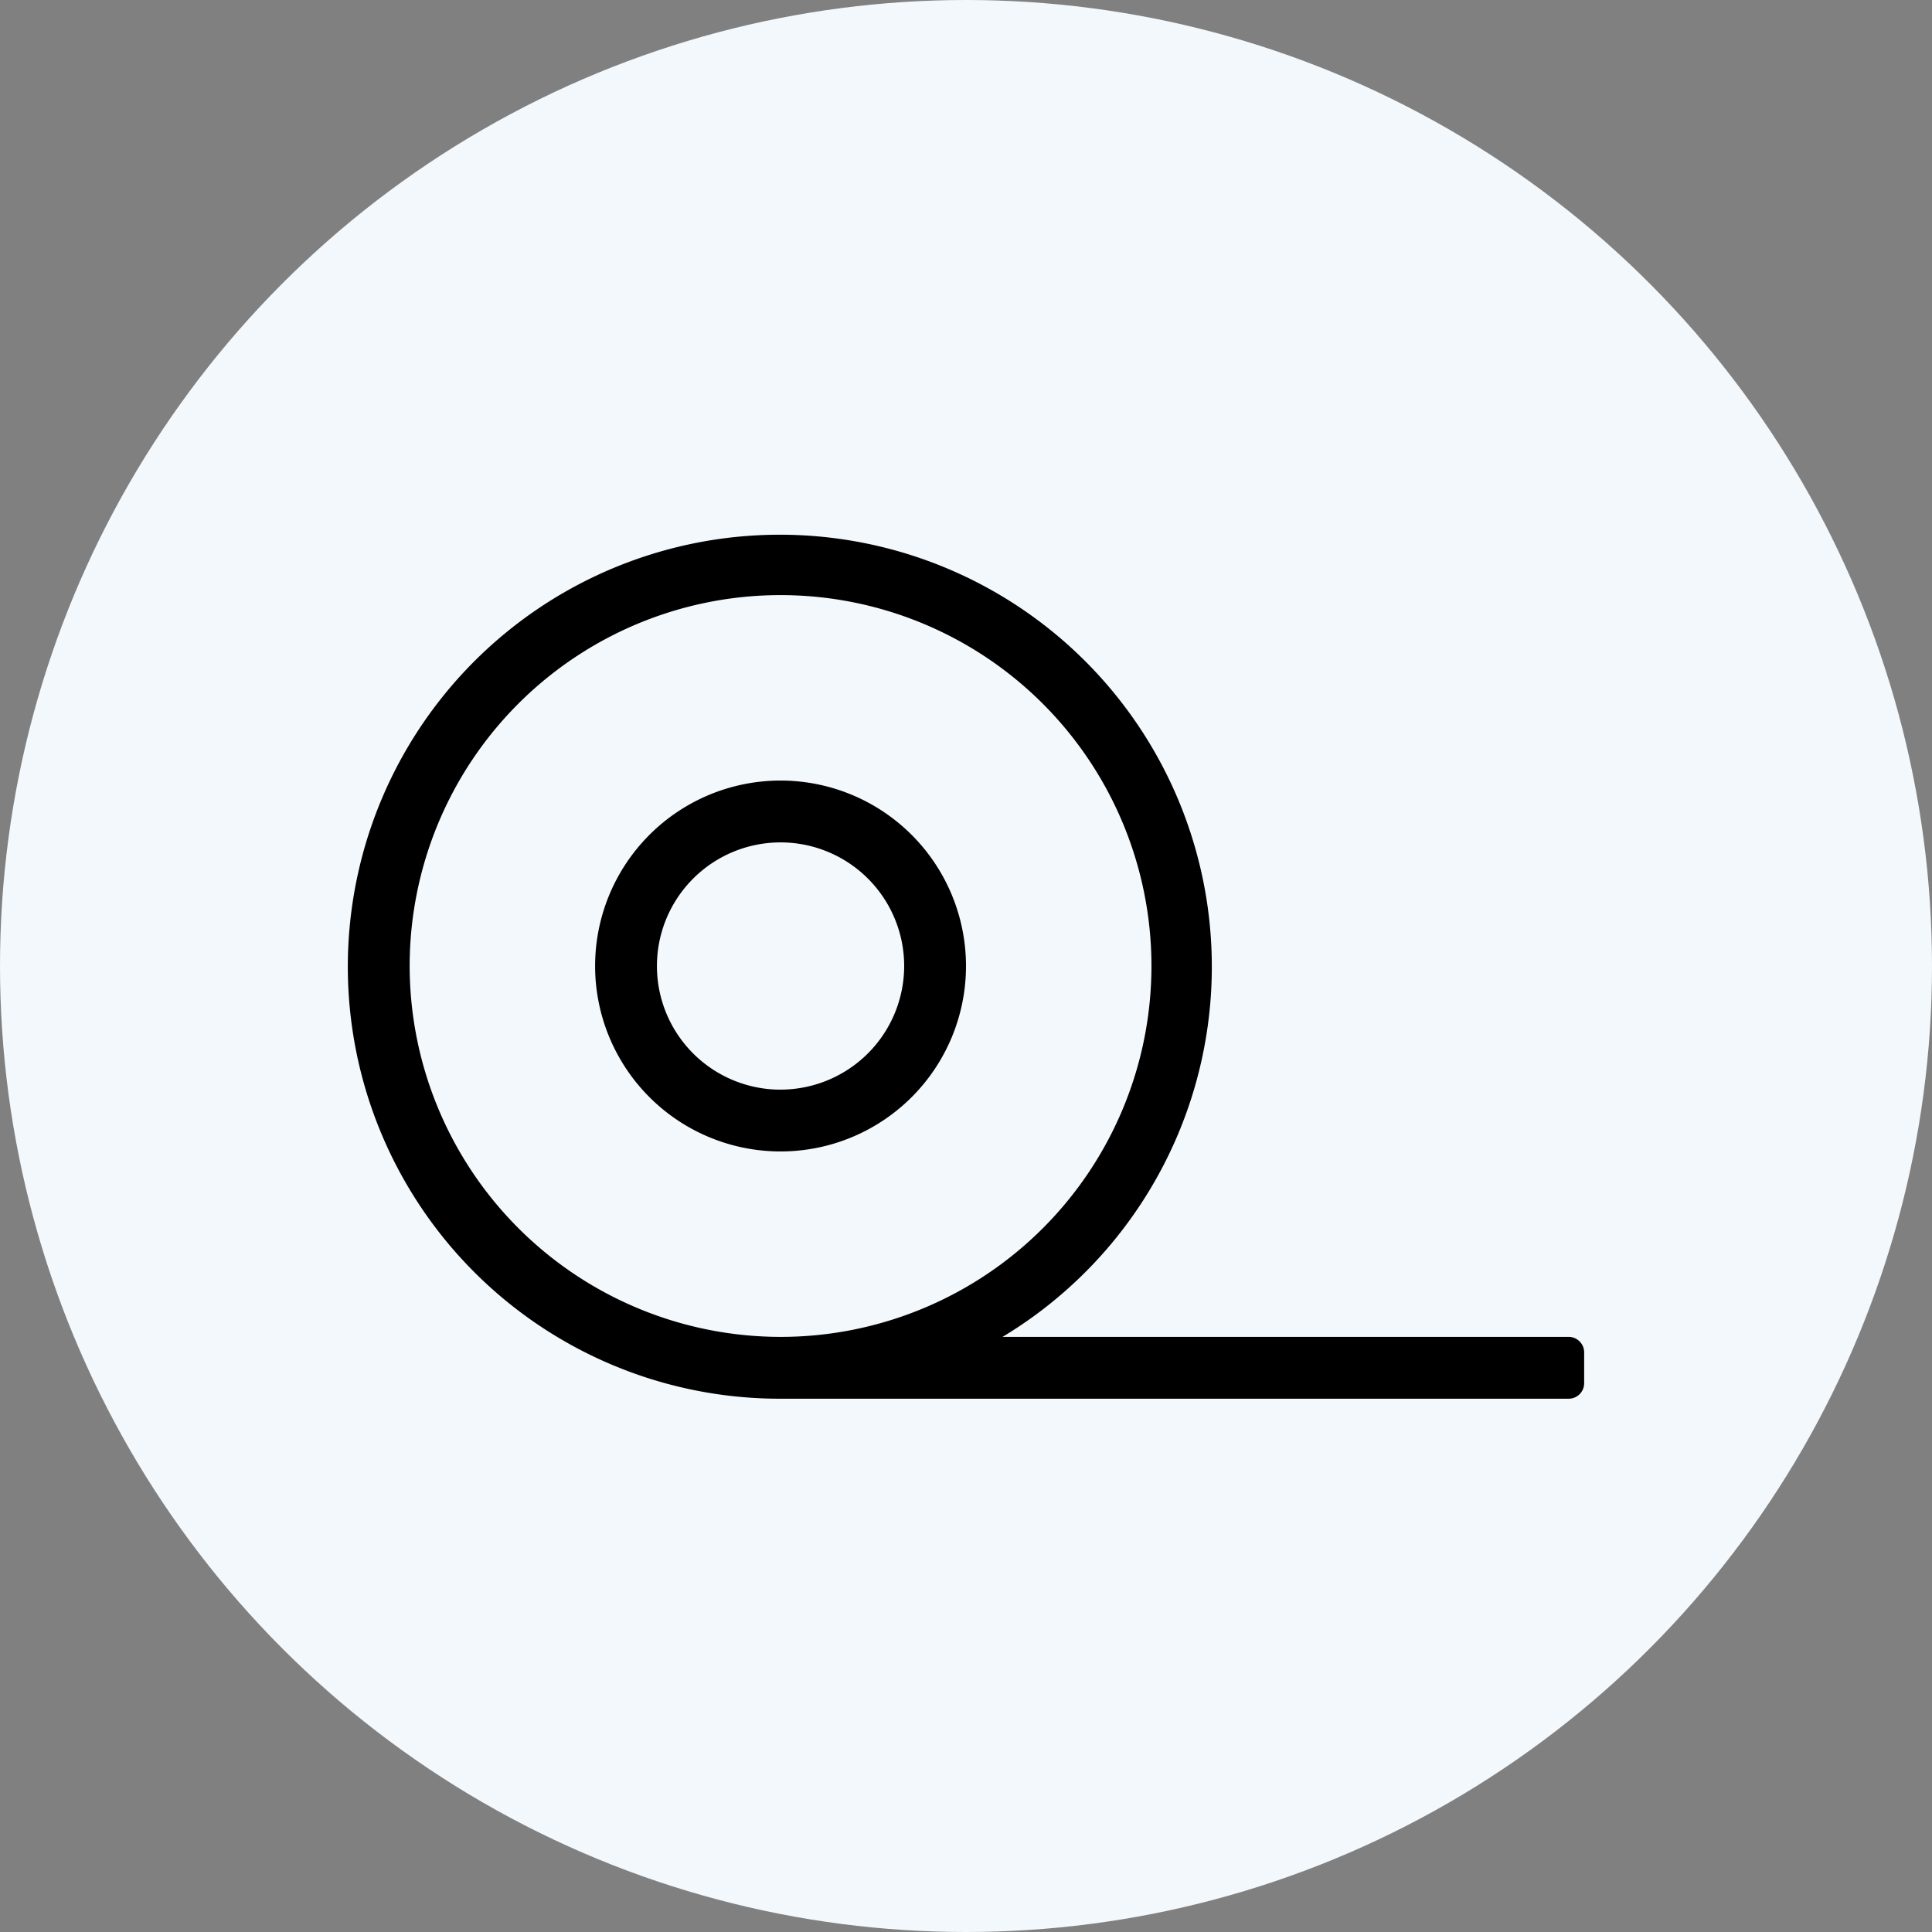 <svg id="Laag_1" data-name="Laag 1" xmlns="http://www.w3.org/2000/svg" viewBox="0 0 73 73">
  <rect x="0" y="0" width="73" height="73" fill="#808080" stroke="none"/>
  <title>product-icon</title>
  <circle cx="36.5" cy="36.5" r="36.5" style="fill: #f3f8fc"/>
  <path d="M59.273,50.514H37.88A16.323,16.323,0,1,0,29.493,52.85H59.273a.586.586,0,0,0,.584-.584V51.098A.586.586,0,0,0,59.273,50.514ZM15.479,36.5A14.014,14.014,0,1,1,29.493,50.514,14.027,14.027,0,0,1,15.479,36.5Zm14.014-7.007A7.007,7.007,0,1,0,36.5,36.5,7.009,7.009,0,0,0,29.493,29.493Zm0,11.679A4.671,4.671,0,1,1,34.164,36.5,4.676,4.676,0,0,1,29.493,41.171Z"/>
</svg>
